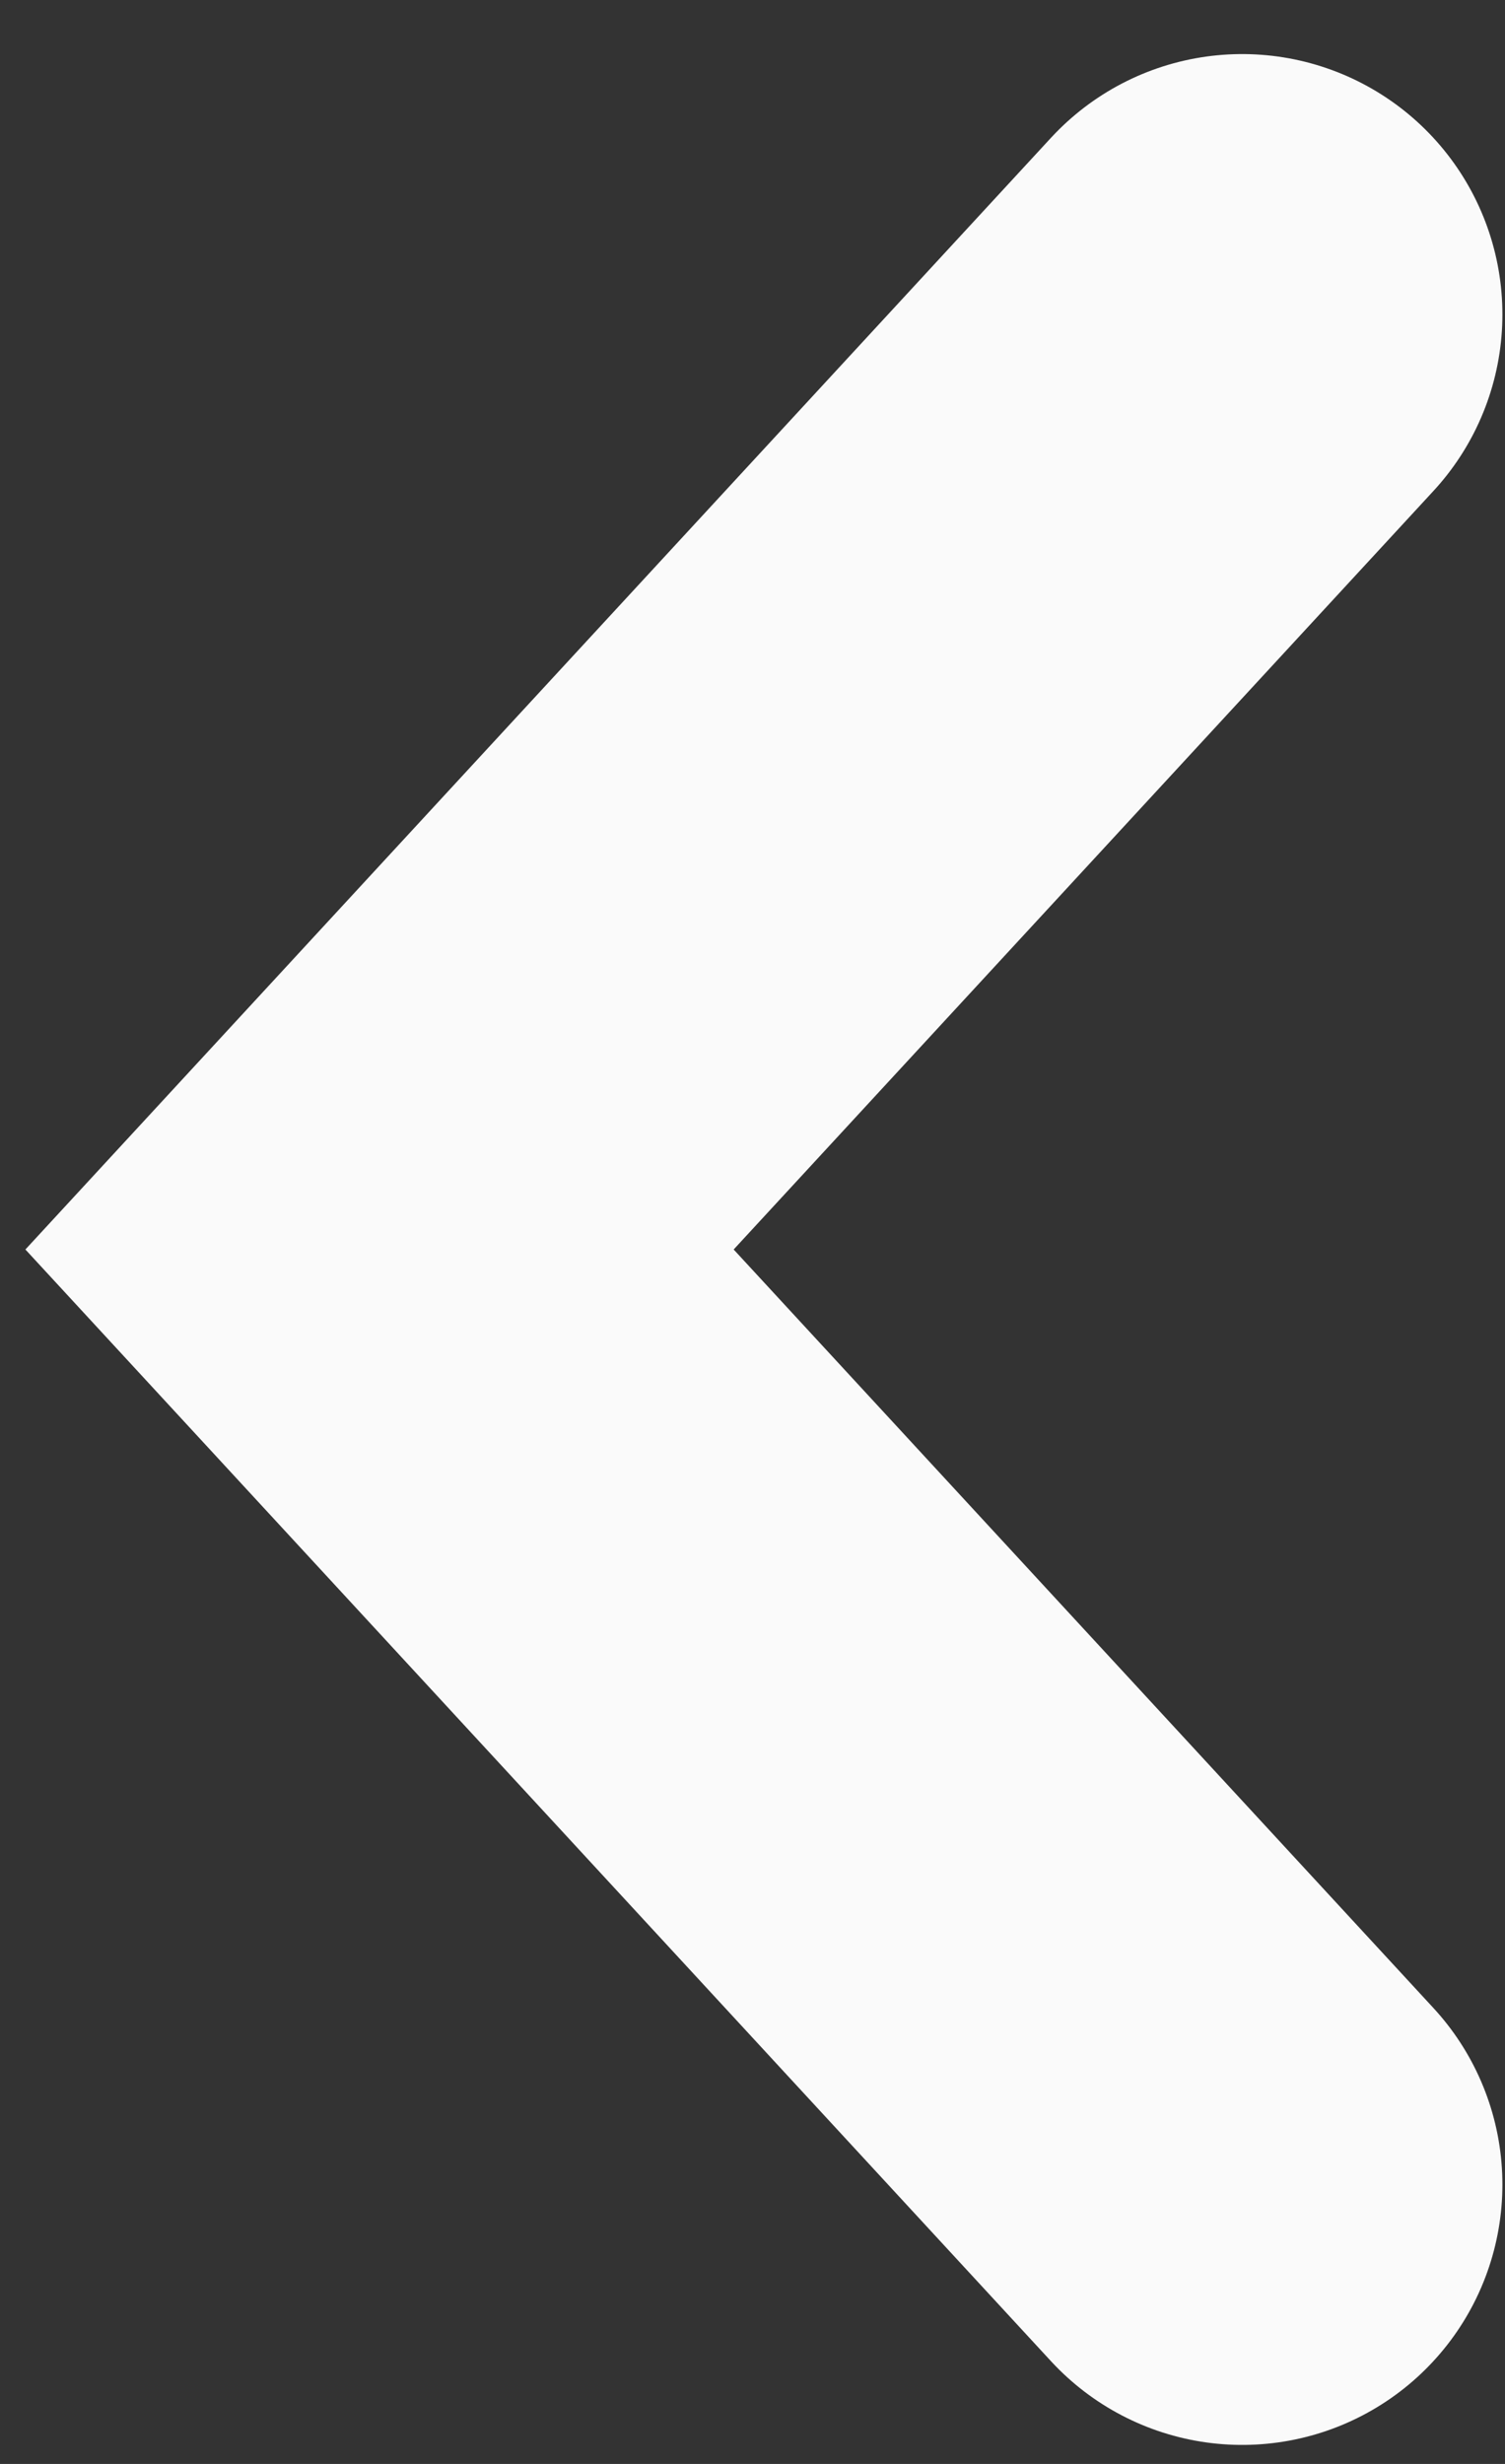 <svg width="11" height="18" viewBox="0 0 11 18" fill="none" xmlns="http://www.w3.org/2000/svg">
<rect x="0" y="0" width="11" height="18" fill="#333333" stroke="none"/>
<path d="M9.079 2.297L2.774 9.128L9.079 15.959" stroke="#FAFAFA" stroke-width="3.804" stroke-linecap="round"/>
</svg>
